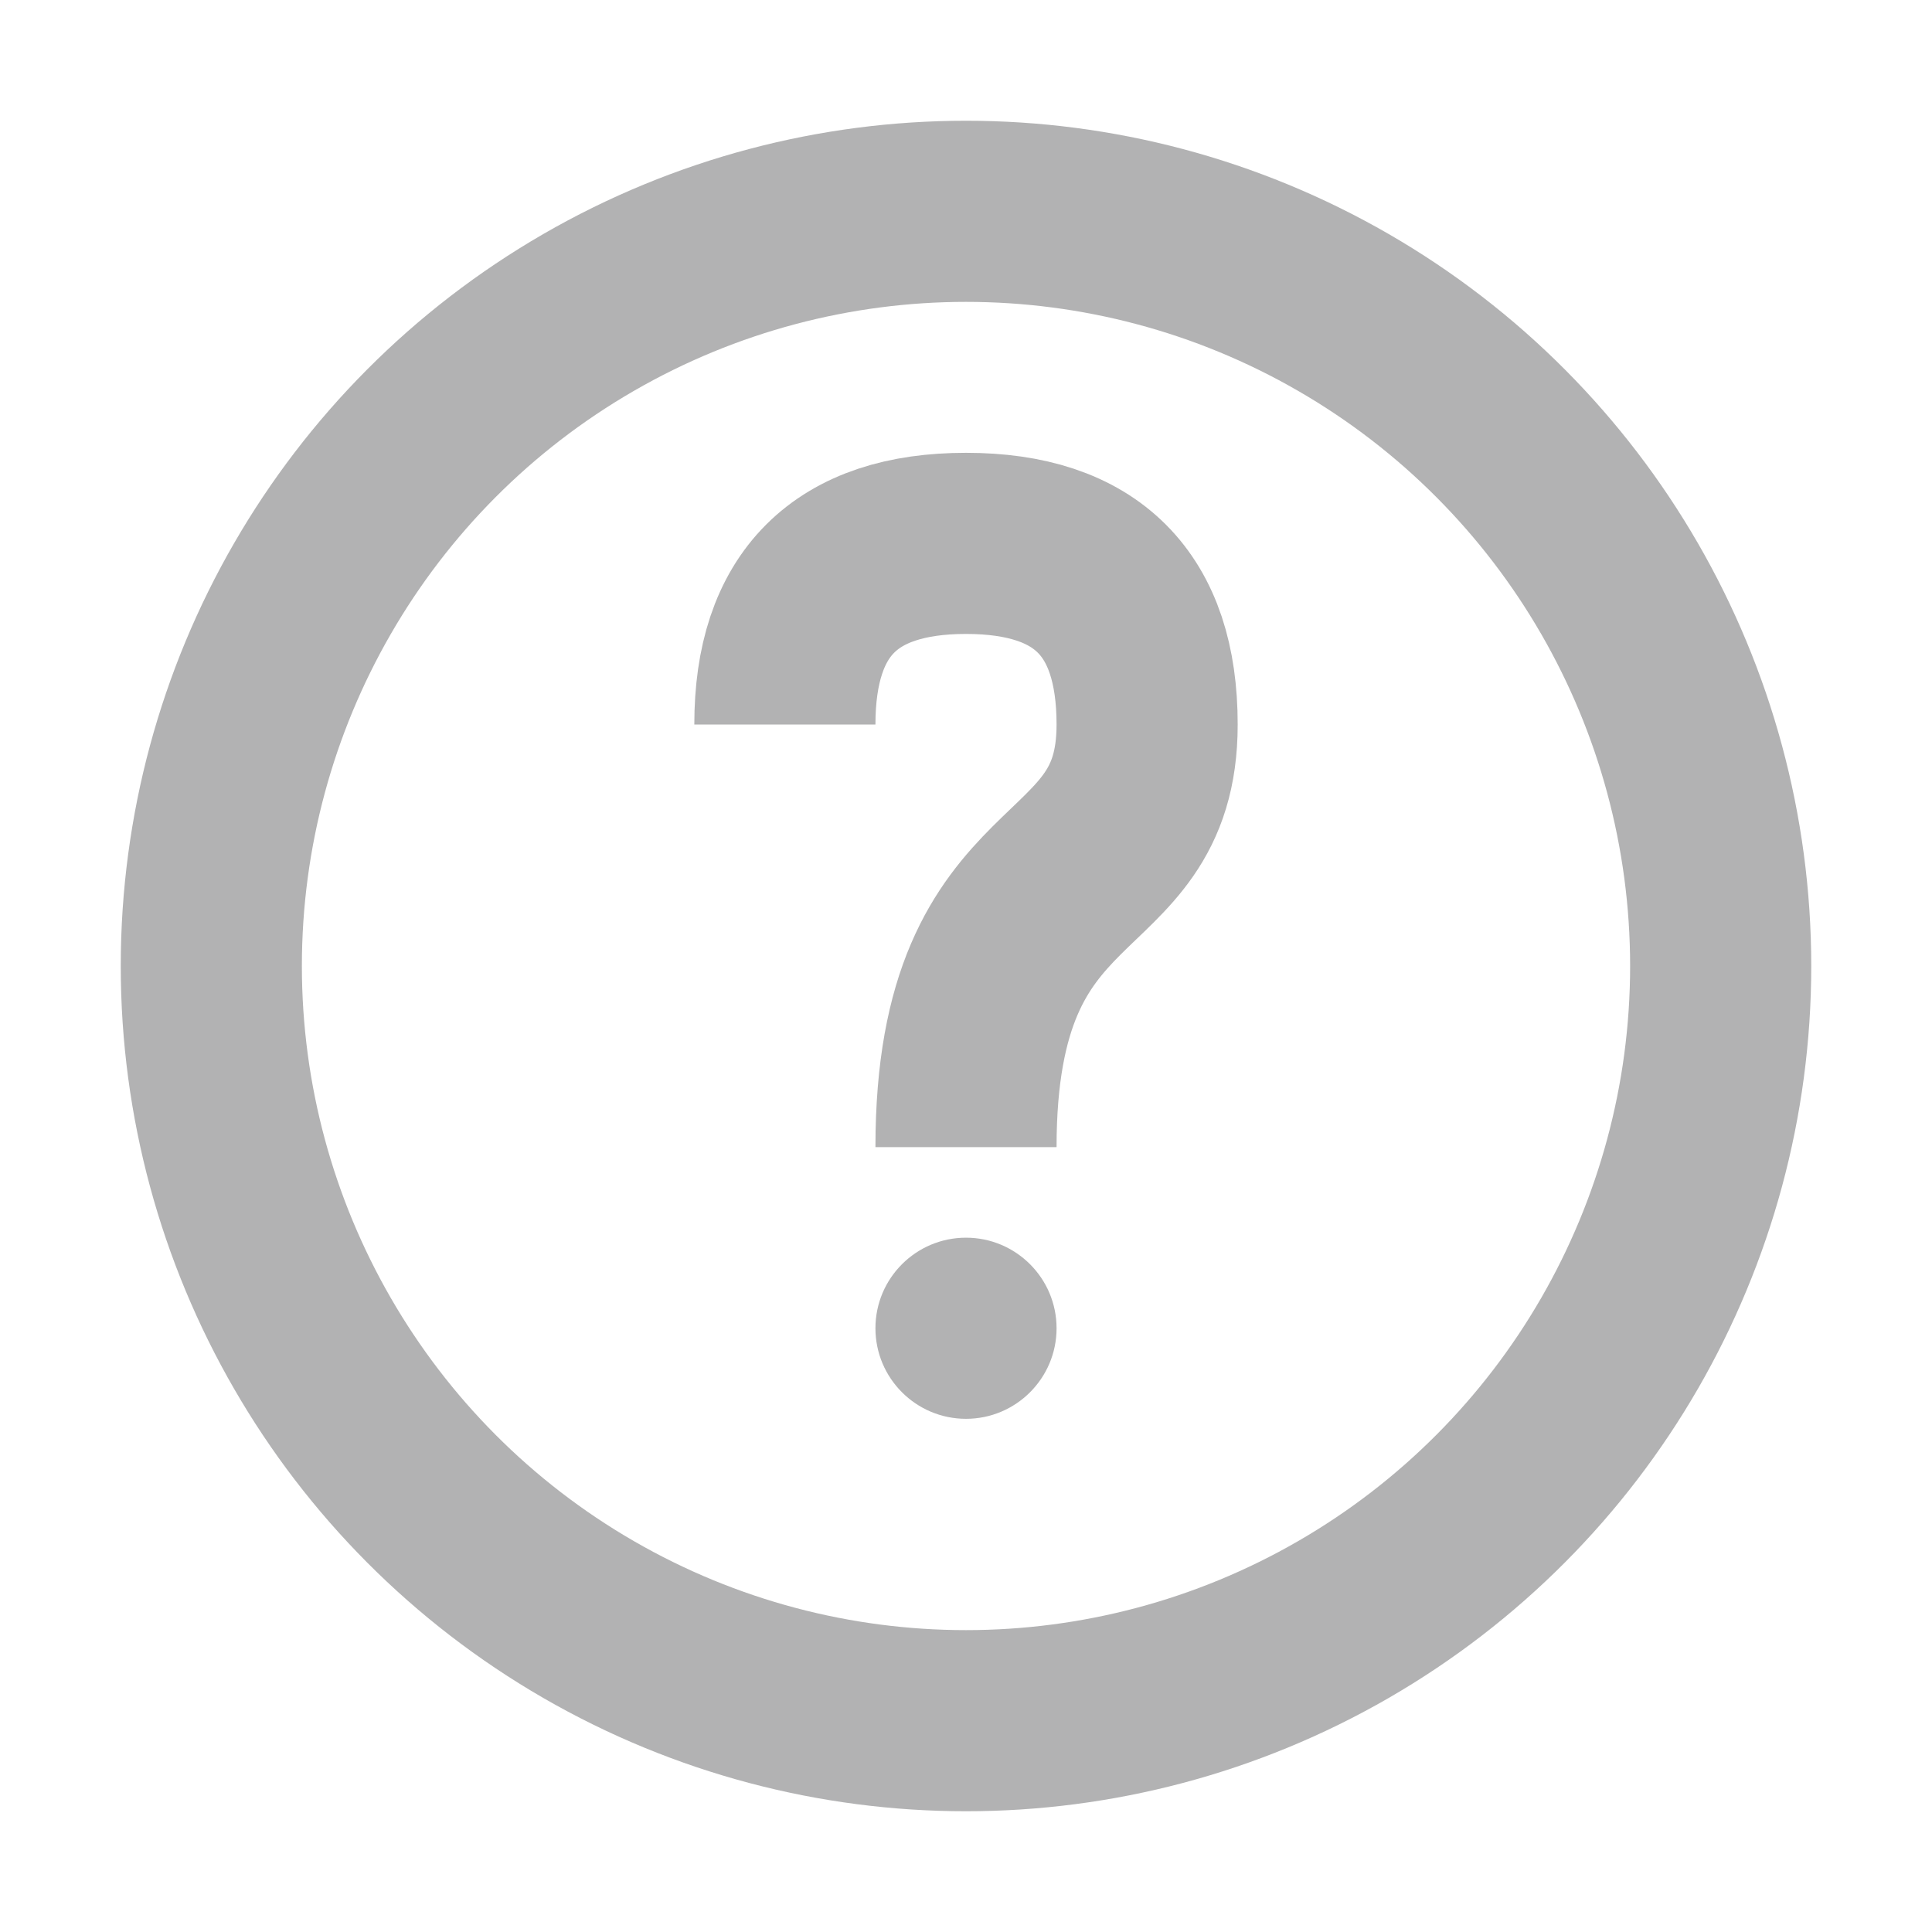 <svg width="16" height="16" viewBox="0 0 16 16" fill="none" xmlns="http://www.w3.org/2000/svg">
<circle cx="8" cy="8" r="6.25" stroke="#B2B2B3" stroke-width="1.5"/>
<path d="M6.5 6C6.5 5 7 4.5 8 4.5C9 4.5 9.5 5 9.5 6C9.5 7.5 8 7 8 9.5" stroke="#B2B2B3" stroke-width="1.5"/>
<path d="M8.75 11C8.75 11.414 8.414 11.75 8 11.75C7.586 11.75 7.25 11.414 7.25 11C7.25 10.586 7.586 10.25 8 10.25C8.414 10.25 8.75 10.586 8.75 11Z" fill="#B2B2B3"/>
</svg>
